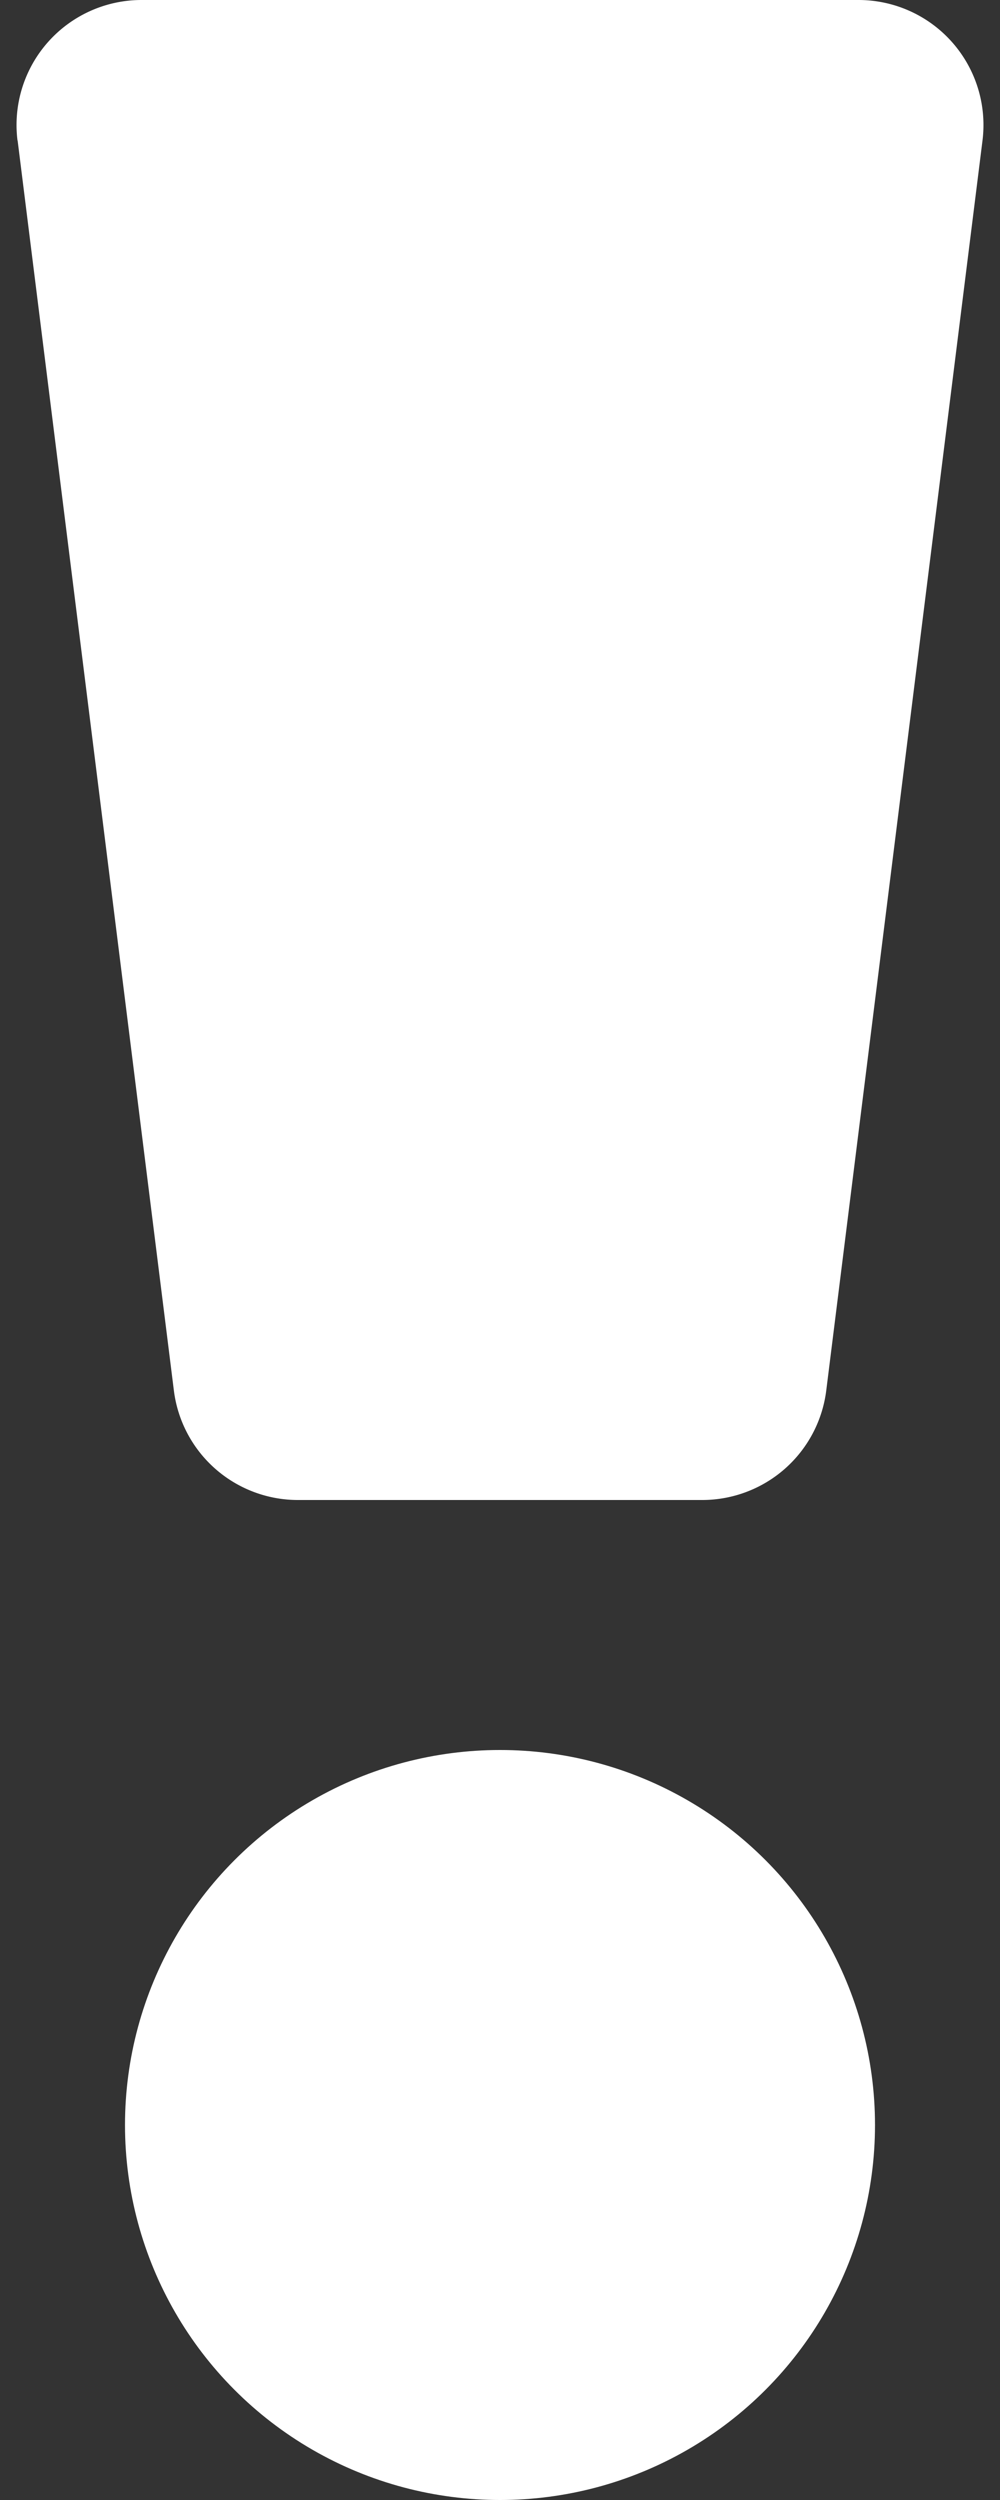 <svg xmlns="http://www.w3.org/2000/svg" width="8" height="20" fill="white" viewBox="0 0 8 20">
  <rect x="0" y="0" width="8" height="20" fill="#333333" stroke="none"/>
  <circle cx="4" cy="17" r="3" />
  <path d="M.14 1.124A1 1 0 0 1 1.134 0h5.734a1 1 0 0 1 .992 1.124l-1.25 10a1 1 0 0 1-.992.876H2.383a1 1 0 0 1-.992-.876l-1.25-10Z"/>
</svg>
